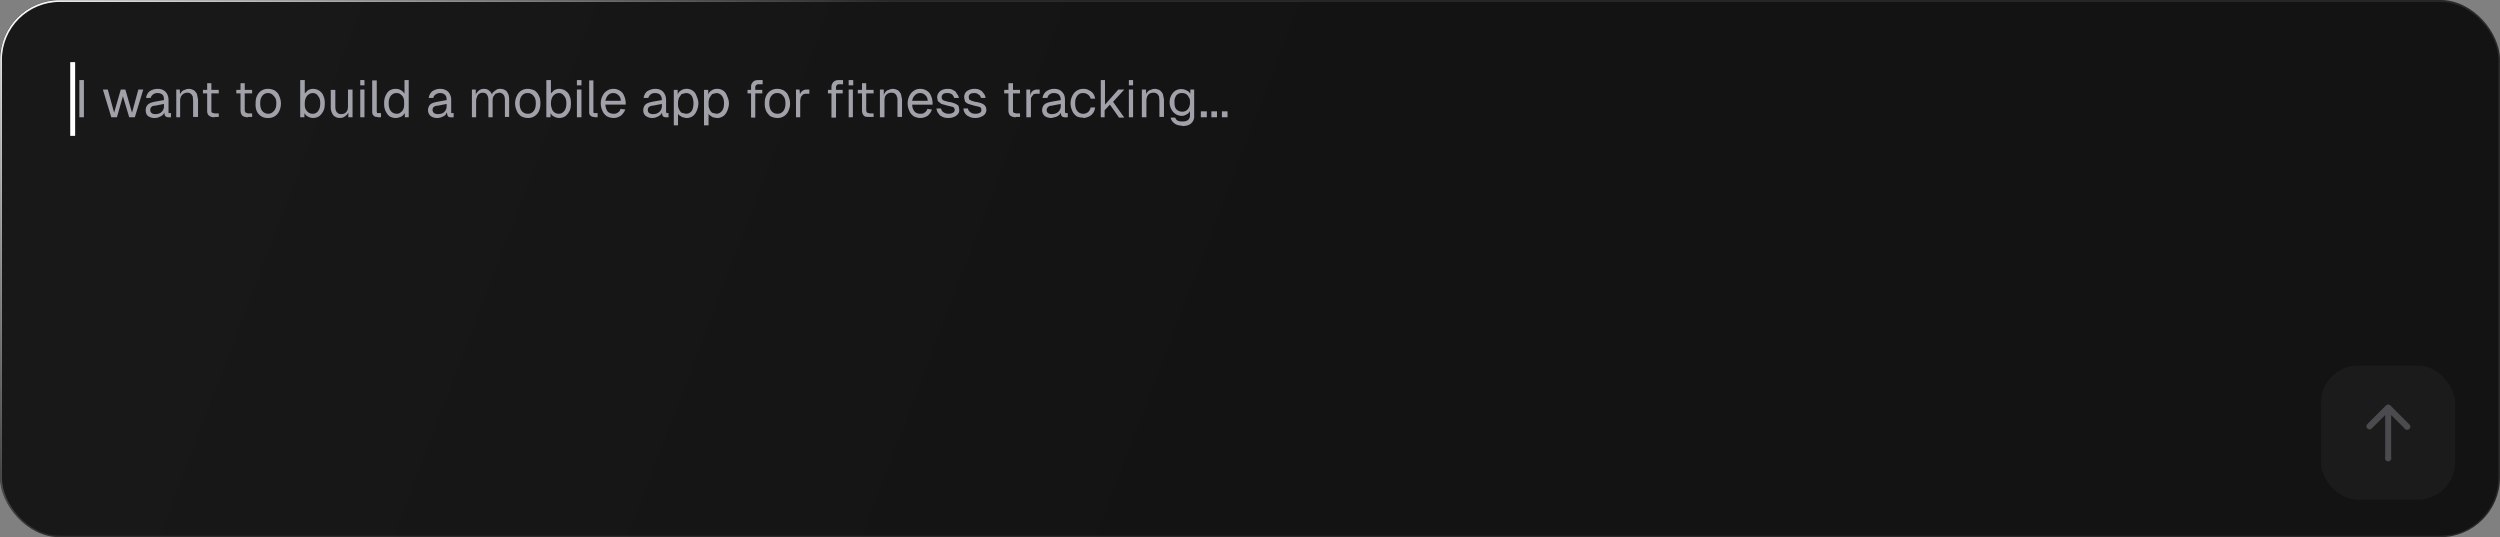 <svg xmlns="http://www.w3.org/2000/svg" fill="none" viewBox="0 0 712 153"><rect x="0" y="0" width="712" height="153" fill="#808080" stroke="none"/><g clip-path="url(#a)"><rect width="712" height="153" fill="url(#b)" rx="17"/><path fill="#A1A1AA" d="M22.6 33.4V22.8h1.3v10.6h-1.3Zm9.1 0-2.4-7.9h1.4l1.8 6.6 1.9-6.6h1.3l1.9 6.6 1.8-6.6h1.4l-2.4 7.9h-1.6l-1.8-6-1.7 6h-1.6Zm12.4.2a3 3 0 0 1-2-.6c-.4-.4-.6-.9-.6-1.6 0-.6.2-1.2.6-1.6.4-.4 1-.6 1.8-.8l2.8-.5c0-.7-.1-1.2-.4-1.5-.3-.3-.8-.5-1.4-.5a2 2 0 0 0-1.3.4c-.3.2-.6.6-.7 1h-1.3a3 3 0 0 1 1-1.9c.6-.4 1.4-.7 2.3-.7 1 0 1.7.3 2.3.9.5.6.8 1.3.8 2.3V32.2h.7v1.2h-.2a2.6 2.6 0 0 1-1.1-.1 1 1 0 0 1-.5-.6l-.2-1h.2c0 .4-.3.7-.5 1a3 3 0 0 1-1 .6c-.4.2-.8.3-1.3.3Zm.1-1.1c.6 0 1-.1 1.4-.3a2.2 2.2 0 0 0 1.1-2v-.6l-2.5.5c-.6 0-1 .2-1.1.4a1 1 0 0 0-.3.8c0 .4.1.7.4.9.2.2.6.3 1 .3Zm6 .9v-7.9h1l.1 2-.1-.1c0-.5.2-.9.5-1.2.2-.3.5-.5.9-.6a3 3 0 0 1 1.1-.3c.6 0 1.1.2 1.5.4.4.3.7.7.9 1.1l.3 1.5v5H55v-4.6l-.1-1.2c-.2-.4-.3-.6-.6-.8-.2-.2-.5-.3-1-.3a2 2 0 0 0-1.4.6c-.4.4-.6 1-.6 1.7v4.7H50Zm10.9 0c-.8 0-1.3-.2-1.6-.5-.4-.3-.5-.8-.5-1.5v-7.7h1.2v7.6c0 .4 0 .6.2.8l.8.2h1.1v1h-1.2Zm-3.3-6.8v-1h4.5v1h-4.5Zm12.8 6.8c-.7 0-1.3-.2-1.6-.5-.3-.3-.5-.8-.5-1.5v-7.7h1.2v7.6c0 .4.1.6.3.8l.7.2h1.1v1h-1.2Zm-3.3-6.8v-1h4.5v1h-4.5Zm9 7a3.3 3.3 0 0 1-3.2-2 5 5 0 0 1-.3-2.2c0-.8.1-1.5.4-2.1a3.3 3.3 0 0 1 3.2-2c.7 0 1.3.2 1.9.5.5.4 1 .8 1.2 1.5a5 5 0 0 1 0 4.4 3.3 3.3 0 0 1-3.1 1.9Zm0-1.2a2 2 0 0 0 1.7-.8c.5-.5.7-1.2.7-2.2 0-.9-.2-1.6-.7-2a2 2 0 0 0-1.6-.9 2 2 0 0 0-1.7.8c-.4.5-.6 1.2-.6 2.1 0 1 .2 1.7.6 2.2.4.5 1 .8 1.7.8Zm12.8 1.2a3 3 0 0 1-1.4-.4c-.4-.2-.8-.6-1-1v1.2h-1.2V22.8h1.3v3.8l.9-.9c.4-.2.9-.4 1.4-.4.7 0 1.3.2 1.8.5.5.4 1 .8 1.2 1.5.3.6.4 1.3.4 2.1 0 .9-.1 1.6-.4 2.2-.3.6-.7 1.1-1.2 1.5-.5.3-1 .5-1.8.5Zm0-1.2c.6 0 1.2-.3 1.5-.8.4-.5.6-1.2.6-2.2 0-.9-.2-1.6-.6-2-.3-.6-.9-.9-1.5-.9a2.2 2.2 0 0 0-2 1.4c-.2.4-.3 1-.3 1.5 0 .6 0 1.2.2 1.6.2.4.5.8.8 1 .4.3.8.4 1.3.4Zm7.7 1.2c-.8 0-1.4-.3-1.9-.8-.4-.6-.7-1.3-.7-2.2v-5h1.3v4.6c0 .8.1 1.4.4 1.7.3.4.7.6 1.2.6.7 0 1.2-.2 1.5-.6.4-.4.5-1 .5-1.7v-4.7h1.3v7.9h-1.2v-2l.2.1c-.2.7-.5 1.2-1 1.5-.4.4-1 .6-1.6.6Zm5.8-.2v-7.9h1.2v7.9h-1.2Zm0-9.1v-1.5h1.2v1.5h-1.3Zm5 9c-.5 0-.8 0-1.1-.3-.3-.2-.5-.6-.5-1.1v-9h1.3v8.9l.1.4h1.1v1.2h-1Zm5.1.3c-.7 0-1.3-.2-1.8-.5-.5-.4-.8-.9-1.1-1.5-.3-.6-.4-1.3-.4-2.2 0-.8.1-1.5.4-2.1.3-.7.6-1.1 1.1-1.5.5-.3 1.1-.5 1.8-.5.5 0 1 .1 1.5.4.4.2.7.5 1 1v-3.9h1.2v10.6h-1.1v-1.2c-.3.4-.6.8-1 1-.5.2-1 .4-1.6.4Zm.3-1.2c.4 0 .8-.1 1.1-.4.4-.2.6-.6.8-1 .2-.4.2-1 .2-1.6 0-.6 0-1-.2-1.5a2 2 0 0 0-.8-1c-.3-.3-.7-.4-1.1-.4a2 2 0 0 0-1.7.8c-.4.5-.6 1.2-.6 2.1 0 1 .2 1.7.6 2.2.4.5 1 .8 1.7.8Zm11.6 1.2a3 3 0 0 1-2-.6c-.4-.4-.7-.9-.7-1.6 0-.6.2-1.2.6-1.6.4-.4 1-.6 2-.8l2.7-.5c0-.7-.1-1.2-.5-1.5-.3-.3-.7-.5-1.4-.5a2 2 0 0 0-1.2.4c-.4.2-.6.6-.7 1h-1.3a3 3 0 0 1 1-1.9c.6-.4 1.4-.7 2.2-.7 1 0 1.8.3 2.4.9.5.6.8 1.3.8 2.3V32.2h.7v1.2h-.2a2.6 2.6 0 0 1-1.2-.1 1 1 0 0 1-.4-.6l-.2-1h.2l-.5 1a3 3 0 0 1-1 .6c-.4.2-.9.3-1.3.3Zm.1-1.1c.5 0 1-.1 1.4-.3a2.2 2.2 0 0 0 1.1-2v-.6l-2.5.5c-.6 0-1 .2-1.2.4a1 1 0 0 0-.3.8c0 .4.2.7.4.9.3.2.7.3 1.1.3Zm9.7.9v-7.9h1.1v2h-.1c0-.5.2-.9.5-1.2a2.3 2.3 0 0 1 1.9-1c.7 0 1.2.2 1.6.6.5.4.7.9.9 1.6h-.3c0-.5.2-.9.4-1.2l.9-.7c.3-.2.7-.3 1.1-.3.6 0 1 .1 1.5.4.4.2.6.6.8 1 .2.4.3 1 .3 1.6v5h-1.2v-4.7c0-.7-.1-1.3-.4-1.6-.3-.4-.7-.6-1.3-.6l-1 .3-.6.8a3 3 0 0 0-.2 1.2v4.7h-1.2v-4.7c0-.7-.1-1.3-.4-1.7-.2-.4-.7-.6-1.2-.6-.4 0-.7.1-1 .3-.3.2-.5.4-.6.8a3 3 0 0 0-.3 1.2v4.7h-1.2Zm16 .2c-.8 0-1.4-.2-2-.5-.5-.4-1-.9-1.2-1.5a5 5 0 0 1-.5-2.2c0-.8.2-1.5.5-2.1a3.3 3.3 0 0 1 3.1-2c.7 0 1.4.2 2 .5.5.4.9.8 1.2 1.5.3.6.4 1.3.4 2.1a5 5 0 0 1-.4 2.2 3.3 3.3 0 0 1-3.2 2Zm0-1.2a2 2 0 0 0 1.6-.8c.4-.5.6-1.2.6-2.2 0-.9-.2-1.6-.6-2a2 2 0 0 0-1.7-.9 2 2 0 0 0-1.7.8c-.4.5-.6 1.2-.6 2.1 0 1 .2 1.7.6 2.2.4.5 1 .8 1.7.8Zm8.8 1.2a3 3 0 0 1-1.4-.4c-.5-.2-.8-.6-1-1v1.2h-1.2V22.8h1.3v3.8l.9-.9c.4-.2.9-.4 1.4-.4.7 0 1.3.2 1.8.5.5.4 1 .8 1.2 1.5.3.6.4 1.3.4 2.1 0 .9-.1 1.6-.4 2.2-.3.6-.7 1.1-1.2 1.5-.5.3-1 .5-1.8.5Zm0-1.2c.6 0 1.1-.3 1.5-.8.4-.5.6-1.2.6-2.2 0-.9-.2-1.6-.6-2-.4-.6-.9-.9-1.5-.9a2.2 2.2 0 0 0-2 1.4 4.2 4.2 0 0 0 0 3.1c.1.4.4.8.7 1 .4.3.8.4 1.3.4Zm5.1 1v-7.9h1.3v7.9h-1.3Zm0-9.1v-1.5h1.3v1.5h-1.3Zm5 9c-.4 0-.8 0-1-.3-.4-.2-.5-.6-.5-1.1v-9h1.2v8.9c0 .2 0 .3.2.4h1v1.2h-.9Zm5.5.3c-.8 0-1.4-.2-2-.5-.5-.4-1-.9-1.2-1.5-.3-.6-.5-1.3-.5-2.2 0-.8.2-1.5.5-2.1.3-.6.7-1.1 1.2-1.4.5-.4 1.2-.6 1.9-.6s1.3.2 1.8.5 1 .8 1.2 1.4c.3.6.5 1.4.5 2.3v.3h-5.8c.1.9.3 1.5.7 2 .4.4 1 .6 1.7.6.5 0 .9-.1 1.2-.4.4-.2.6-.5.7-1l1.4.2c-.3.7-.7 1.2-1.2 1.7-.6.4-1.3.7-2.1.7Zm-2.4-4.9h4.4c0-.7-.3-1.3-.7-1.6a2 2 0 0 0-1.4-.6 2 2 0 0 0-1.5.6c-.4.4-.6.9-.8 1.6Zm13.4 4.9a3 3 0 0 1-1.9-.6c-.5-.4-.7-.9-.7-1.6 0-.6.2-1.2.6-1.6.4-.4 1-.6 1.9-.8l2.8-.5c0-.7-.2-1.2-.5-1.5-.3-.3-.8-.5-1.4-.5a2 2 0 0 0-1.3.4c-.3.2-.5.6-.7 1h-1.3a3 3 0 0 1 1-1.9c.7-.4 1.4-.7 2.3-.7 1 0 1.8.3 2.3.9.5.6.8 1.3.8 2.3v3.3l.1.4h.6v1.2h-.2a2.6 2.6 0 0 1-1.1-.1 1 1 0 0 1-.5-.6l-.1-1h.1c0 .4-.2.7-.5 1a3 3 0 0 1-1 .6c-.4.2-.8.3-1.3.3Zm.2-1.1c.5 0 1-.1 1.3-.3a2.2 2.2 0 0 0 1.2-2v-.6l-2.6.5c-.5 0-.9.2-1.1.4a1 1 0 0 0-.3.8c0 .4.1.7.4.9.3.2.6.3 1 .3Zm5.9 3.1v-10h1.1v1.6h-.1c.2-.7.5-1.1 1-1.4.4-.3 1-.5 1.5-.5a3 3 0 0 1 2 .6c.5.4.8.9 1 1.5.3.7.5 1.3.5 2 0 .8-.2 1.4-.4 2-.3.7-.6 1.2-1.1 1.6a3 3 0 0 1-2 .6l-1-.2-1-.6a2 2 0 0 1-.5-.9l.2-.2v4h-1.2Zm3.4-3.2a2 2 0 0 0 1.7-.8c.3-.5.5-1.2.5-2.2 0-.9-.2-1.6-.5-2.1a2 2 0 0 0-1.7-.8l-1.2.3-.7 1c-.2.5-.3 1-.3 1.6 0 .7 0 1.2.3 1.7.1.4.4.7.7 1l1.2.3Zm5.2 3.2v-10h1.2v1.6h-.1c.2-.7.5-1.1 1-1.4.4-.3 1-.5 1.5-.5a3 3 0 0 1 2 .6c.5.4.8.9 1 1.5.3.7.5 1.3.5 2 0 .8-.2 1.4-.4 2-.3.7-.6 1.2-1.1 1.6a3 3 0 0 1-2 .6l-1.1-.2-.9-.6a2 2 0 0 1-.5-.9l.2-.2v4h-1.3Zm3.5-3.2a2 2 0 0 0 1.6-.8c.4-.5.6-1.2.6-2.2 0-.9-.2-1.6-.6-2.1a2 2 0 0 0-1.6-.8l-1.2.3-.7 1c-.2.5-.3 1-.3 1.6 0 .7 0 1.2.3 1.7.1.4.4.7.7 1l1.2.3Zm9.9 1v-8.6c0-.6.1-1 .5-1.4.3-.4.8-.6 1.6-.6h1.2V24H216c-.3 0-.5.1-.7.3a1 1 0 0 0-.2.7v8.5H214Zm-1-6.8v-1h4.2v1h-4.3Zm8.5 7c-.7 0-1.4-.2-2-.5-.5-.4-.9-.9-1.2-1.5a5 5 0 0 1-.4-2.2c0-.8.1-1.5.4-2.1a3.4 3.4 0 0 1 3.2-2c.7 0 1.3.2 1.9.5.5.4 1 .8 1.2 1.5a5 5 0 0 1 0 4.4 3.3 3.3 0 0 1-3.1 1.9Zm0-1.2a2 2 0 0 0 1.7-.8c.4-.5.6-1.2.6-2.2 0-.9-.2-1.6-.6-2a2 2 0 0 0-1.7-.9 2 2 0 0 0-1.7.8c-.4.5-.6 1.2-.6 2.1 0 1 .2 1.7.6 2.2.4.5 1 .8 1.7.8Zm5.3 1v-7.9h1l.2 2h-.2c.1-.7.3-1.2.7-1.5.3-.3.8-.5 1.3-.5h.8v1.2h-.8a2 2 0 0 0-1 .2l-.6.7-.2 1v4.8h-1.2Zm10.1 0v-8.6c0-.6.2-1 .5-1.4.4-.4.9-.6 1.6-.6h1.2V24H239c-.3 0-.6.1-.7.3a1 1 0 0 0-.2.7v8.5h-1.3Zm-1-6.8v-1h4.2v1h-4.3Zm5.9 6.8v-7.9h1.2v7.9h-1.2Zm0-9.1v-1.5h1.3v1.5h-1.4Zm5.9 9c-.7 0-1.3 0-1.6-.4-.3-.3-.5-.8-.5-1.5v-7.7h1.2v7.6c0 .4.1.6.3.8l.7.2h1.1v1h-1.2Zm-3.3-6.7v-1h4.5v1h-4.5Zm6.3 6.8v-7.9h1.1v2-.1c0-.5.2-.9.5-1.2.2-.3.5-.5.9-.6a3 3 0 0 1 1.1-.3c.6 0 1.1.2 1.5.4.4.3.7.7.9 1.1l.3 1.5v5h-1.3v-4.6c0-.5 0-1-.2-1.2 0-.4-.3-.6-.5-.8-.2-.2-.6-.3-1-.3a2 2 0 0 0-1.5.6c-.4.4-.5 1-.5 1.7v4.7h-1.3Zm11.5.2c-.7 0-1.3-.2-1.9-.5-.5-.4-1-.9-1.2-1.5-.3-.6-.5-1.3-.5-2.2 0-.8.2-1.5.5-2.1.3-.6.7-1.1 1.2-1.4.5-.4 1.2-.6 1.9-.6s1.3.2 1.8.5 1 .8 1.2 1.4c.3.6.5 1.4.5 2.3v.3h-5.8c0 .9.3 1.5.7 2 .4.4 1 .6 1.6.6.6 0 1-.1 1.3-.4.3-.2.6-.5.7-1l1.3.2c-.2.7-.6 1.2-1.1 1.7-.6.4-1.3.7-2.2.7Zm-2.3-4.9h4.4c0-.7-.3-1.3-.7-1.6a2 2 0 0 0-1.4-.6 2 2 0 0 0-1.5.6c-.4.4-.7.9-.8 1.6Zm10.3 4.9c-.7 0-1.3-.1-1.8-.4-.5-.2-.8-.5-1.1-1-.3-.3-.4-.8-.5-1.3h1.3c.1.4.3.8.6 1 .4.3.9.5 1.5.5s1-.1 1.3-.3c.3-.2.5-.4.5-.8 0-.2 0-.4-.2-.5 0-.2-.2-.3-.5-.4l-1.3-.3-1.8-.5-1-.8-.2-1c0-.8.3-1.3.8-1.8.5-.4 1.2-.7 2.2-.7.6 0 1.2.1 1.6.4.5.2.8.5 1 1 .3.3.5.7.6 1.2h-1.4c0-.2-.1-.5-.3-.7-.1-.2-.3-.4-.6-.5a2 2 0 0 0-1-.2c-.5 0-1 .1-1.2.3a1 1 0 0 0-.4.9c0 .2 0 .5.2.6.1.2.3.3.6.4l1.1.3c.8.1 1.4.3 1.9.5.4.2.8.4 1 .7l.2 1c0 .6-.1 1-.4 1.3-.3.4-.7.6-1.1.8-.5.2-1 .3-1.6.3Zm7.7 0c-.7 0-1.3-.1-1.8-.4-.5-.2-.9-.5-1.2-1-.2-.3-.4-.8-.4-1.3h1.3c0 .4.3.8.6 1 .3.3.8.5 1.5.5.5 0 1-.1 1.3-.3.3-.2.4-.4.4-.8l-.1-.5c-.1-.2-.3-.3-.6-.4l-1.3-.3-1.7-.5c-.5-.2-.8-.5-1-.8l-.2-1c0-.8.2-1.3.7-1.8.6-.4 1.3-.7 2.2-.7.7 0 1.2.1 1.7.4.4.2.7.5 1 1 .3.3.4.7.5 1.2h-1.3l-.3-.7-.7-.5a2 2 0 0 0-.9-.2c-.5 0-1 .1-1.2.3a1 1 0 0 0-.4.9l.1.6.7.4 1 .3c.9.1 1.5.3 2 .5.4.2.7.4.9.7a2 2 0 0 1-.1 2.3c-.3.4-.7.6-1.2.8-.4.2-1 .3-1.5.3Zm11.5-.2c-.7 0-1.2-.2-1.6-.5-.3-.3-.5-.8-.5-1.5v-7.7h1.3v7.6c0 .4 0 .6.2.8l.7.2h1.1v1h-1.2Zm-3.3-6.8v-1h4.5v1H286Zm6.3 6.8v-7.9h1.1v2c0-.7.3-1.2.6-1.5.3-.3.8-.5 1.3-.5h.8v1.2h-.8a2 2 0 0 0-1 .2l-.5.7c-.2.2-.2.6-.2 1v4.8h-1.3Zm7.2.2c-.8 0-1.5-.2-2-.6-.4-.4-.7-.9-.7-1.6 0-.6.2-1.2.6-1.6.4-.4 1-.6 1.9-.8l2.8-.5c0-.7-.2-1.2-.5-1.5-.3-.3-.8-.5-1.4-.5a2 2 0 0 0-1.3.4c-.3.2-.5.6-.6 1h-1.4A3 3 0 0 1 298 26c.6-.4 1.3-.7 2.2-.7 1 0 1.8.3 2.3.9.6.6.8 1.3.8 2.3v3.3l.1.4h.7v1.2h-.2a2.6 2.6 0 0 1-1.2-.1 1 1 0 0 1-.5-.6l-.1-1h.1c0 .4-.2.7-.5 1a3 3 0 0 1-1 .6l-1.2.3Zm0-1.1c.6 0 1-.1 1.4-.3a2.2 2.2 0 0 0 1.2-2v-.6l-2.6.5c-.5 0-.9.2-1 .4a1 1 0 0 0-.4.8c0 .4.1.7.4.9.3.2.6.3 1 .3Zm9 1c-.7 0-1.3-.1-1.9-.4-.5-.4-1-.9-1.2-1.5a5 5 0 0 1-.5-2.2c0-.8.2-1.5.5-2.1a3.4 3.4 0 0 1 3.1-2c.6 0 1.2.1 1.6.4.5.2.9.5 1.2.9.3.4.5.9.6 1.5h-1.3c-.1-.5-.4-.9-.7-1.1-.4-.3-.8-.5-1.4-.5a2 2 0 0 0-1.7.8c-.4.5-.6 1.2-.6 2.1 0 1 .2 1.7.6 2.2.4.5 1 .8 1.7.8.6 0 1-.2 1.4-.5.3-.3.6-.7.7-1.3h1.3c-.1.7-.3 1.2-.6 1.6a3 3 0 0 1-1.2 1c-.4.2-1 .4-1.6.4Zm5-.1V22.8h1.2v7l3.8-4.3h1.7L317 29l3.2 4.5h-1.5l-2.6-3.7-1.5 1.6v2h-1.3Zm8 0v-7.9h1.2v7.9h-1.3Zm0-9.1v-1.5h1.2v1.5h-1.3Zm3.7 9v-7.8h1.2v2l-.1-.1c0-.5.2-.9.5-1.2.2-.3.5-.5.9-.6a3 3 0 0 1 1.1-.3c.6 0 1.1.2 1.5.4.4.3.7.7.9 1.1l.3 1.5v5h-1.3v-4.6l-.1-1.2c-.2-.4-.3-.6-.6-.8-.2-.2-.6-.3-1-.3a2 2 0 0 0-1.5.6c-.3.4-.5 1-.5 1.7v4.7h-1.3Zm11.5 2.5c-.6 0-1.1-.1-1.6-.3a3 3 0 0 1-1.1-.8c-.3-.3-.5-.7-.6-1.2h1.3c.1.3.3.6.6.8.3.2.8.3 1.4.3.7 0 1.2-.1 1.6-.4.4-.3.6-.7.6-1.3v-1.3c-.2.4-.5.8-1 1-.3.2-.8.4-1.3.4a3.3 3.3 0 0 1-3-1.9c-.3-.5-.5-1.2-.5-2 0-.7.2-1.4.5-2 .3-.5.7-1 1.2-1.3a3.2 3.2 0 0 1 3.2 0c.5.2.8.5 1 1v-1.3h1.1V33a2.6 2.6 0 0 1-1.6 2.6c-.5.2-1.1.3-1.8.3Zm0-4a2 2 0 0 0 1.6-.7 3 3 0 0 0 .6-2c0-.5 0-1-.3-1.3a2 2 0 0 0-.8-1c-.3-.2-.7-.3-1.2-.3a2 2 0 0 0-1.6.7 3 3 0 0 0-.5 2c0 .8.1 1.4.5 1.9.4.4 1 .7 1.6.7Zm5.3 1.6v-1.7h1.7v1.7H342Zm3 0v-1.7h1.6v1.7H345Zm3 0v-1.7h1.6v1.7H348Z"/><path stroke="#fff" stroke-width="1.4" d="M20.7 17.7v21"/><g opacity=".4"><rect width="38.2" height="38.2" x="661" y="104.1" fill="#27272A" rx="10.6"/><path fill="#A1A1AA" fill-rule="evenodd" d="M674.2 122c.4.4 1 .4 1.3 0l3.8-3.8v12a.9.9 0 1 0 1.7 0v-12l3.8 3.8a.9.9 0 1 0 1.3-1.2l-5.3-5.3a.9.9 0 0 0-1.3 0l-5.3 5.3c-.3.3-.3.9 0 1.2Z" clip-rule="evenodd"/></g></g><rect width="711.5" height="152.5" x=".3" y=".3" stroke="#fff" stroke-opacity=".1" stroke-width=".5" rx="16.7"/><rect width="711.5" height="152.5" x=".3" y=".3" stroke="url(#c)" stroke-width=".5" rx="16.7"/><defs><linearGradient id="b" x1="60.8" x2="351.8" y1="25" y2="136" gradientUnits="userSpaceOnUse"><stop stop-color="#181818"/><stop offset="1" stop-color="#131313"/></linearGradient><linearGradient id="c" x1="5.2" x2="74.9" y1="0" y2="112.1" gradientUnits="userSpaceOnUse"><stop stop-color="#fff"/><stop offset="1" stop-color="#fff" stop-opacity="0"/></linearGradient><clipPath id="a"><rect width="712" height="153" fill="#fff" rx="17"/></clipPath></defs></svg>